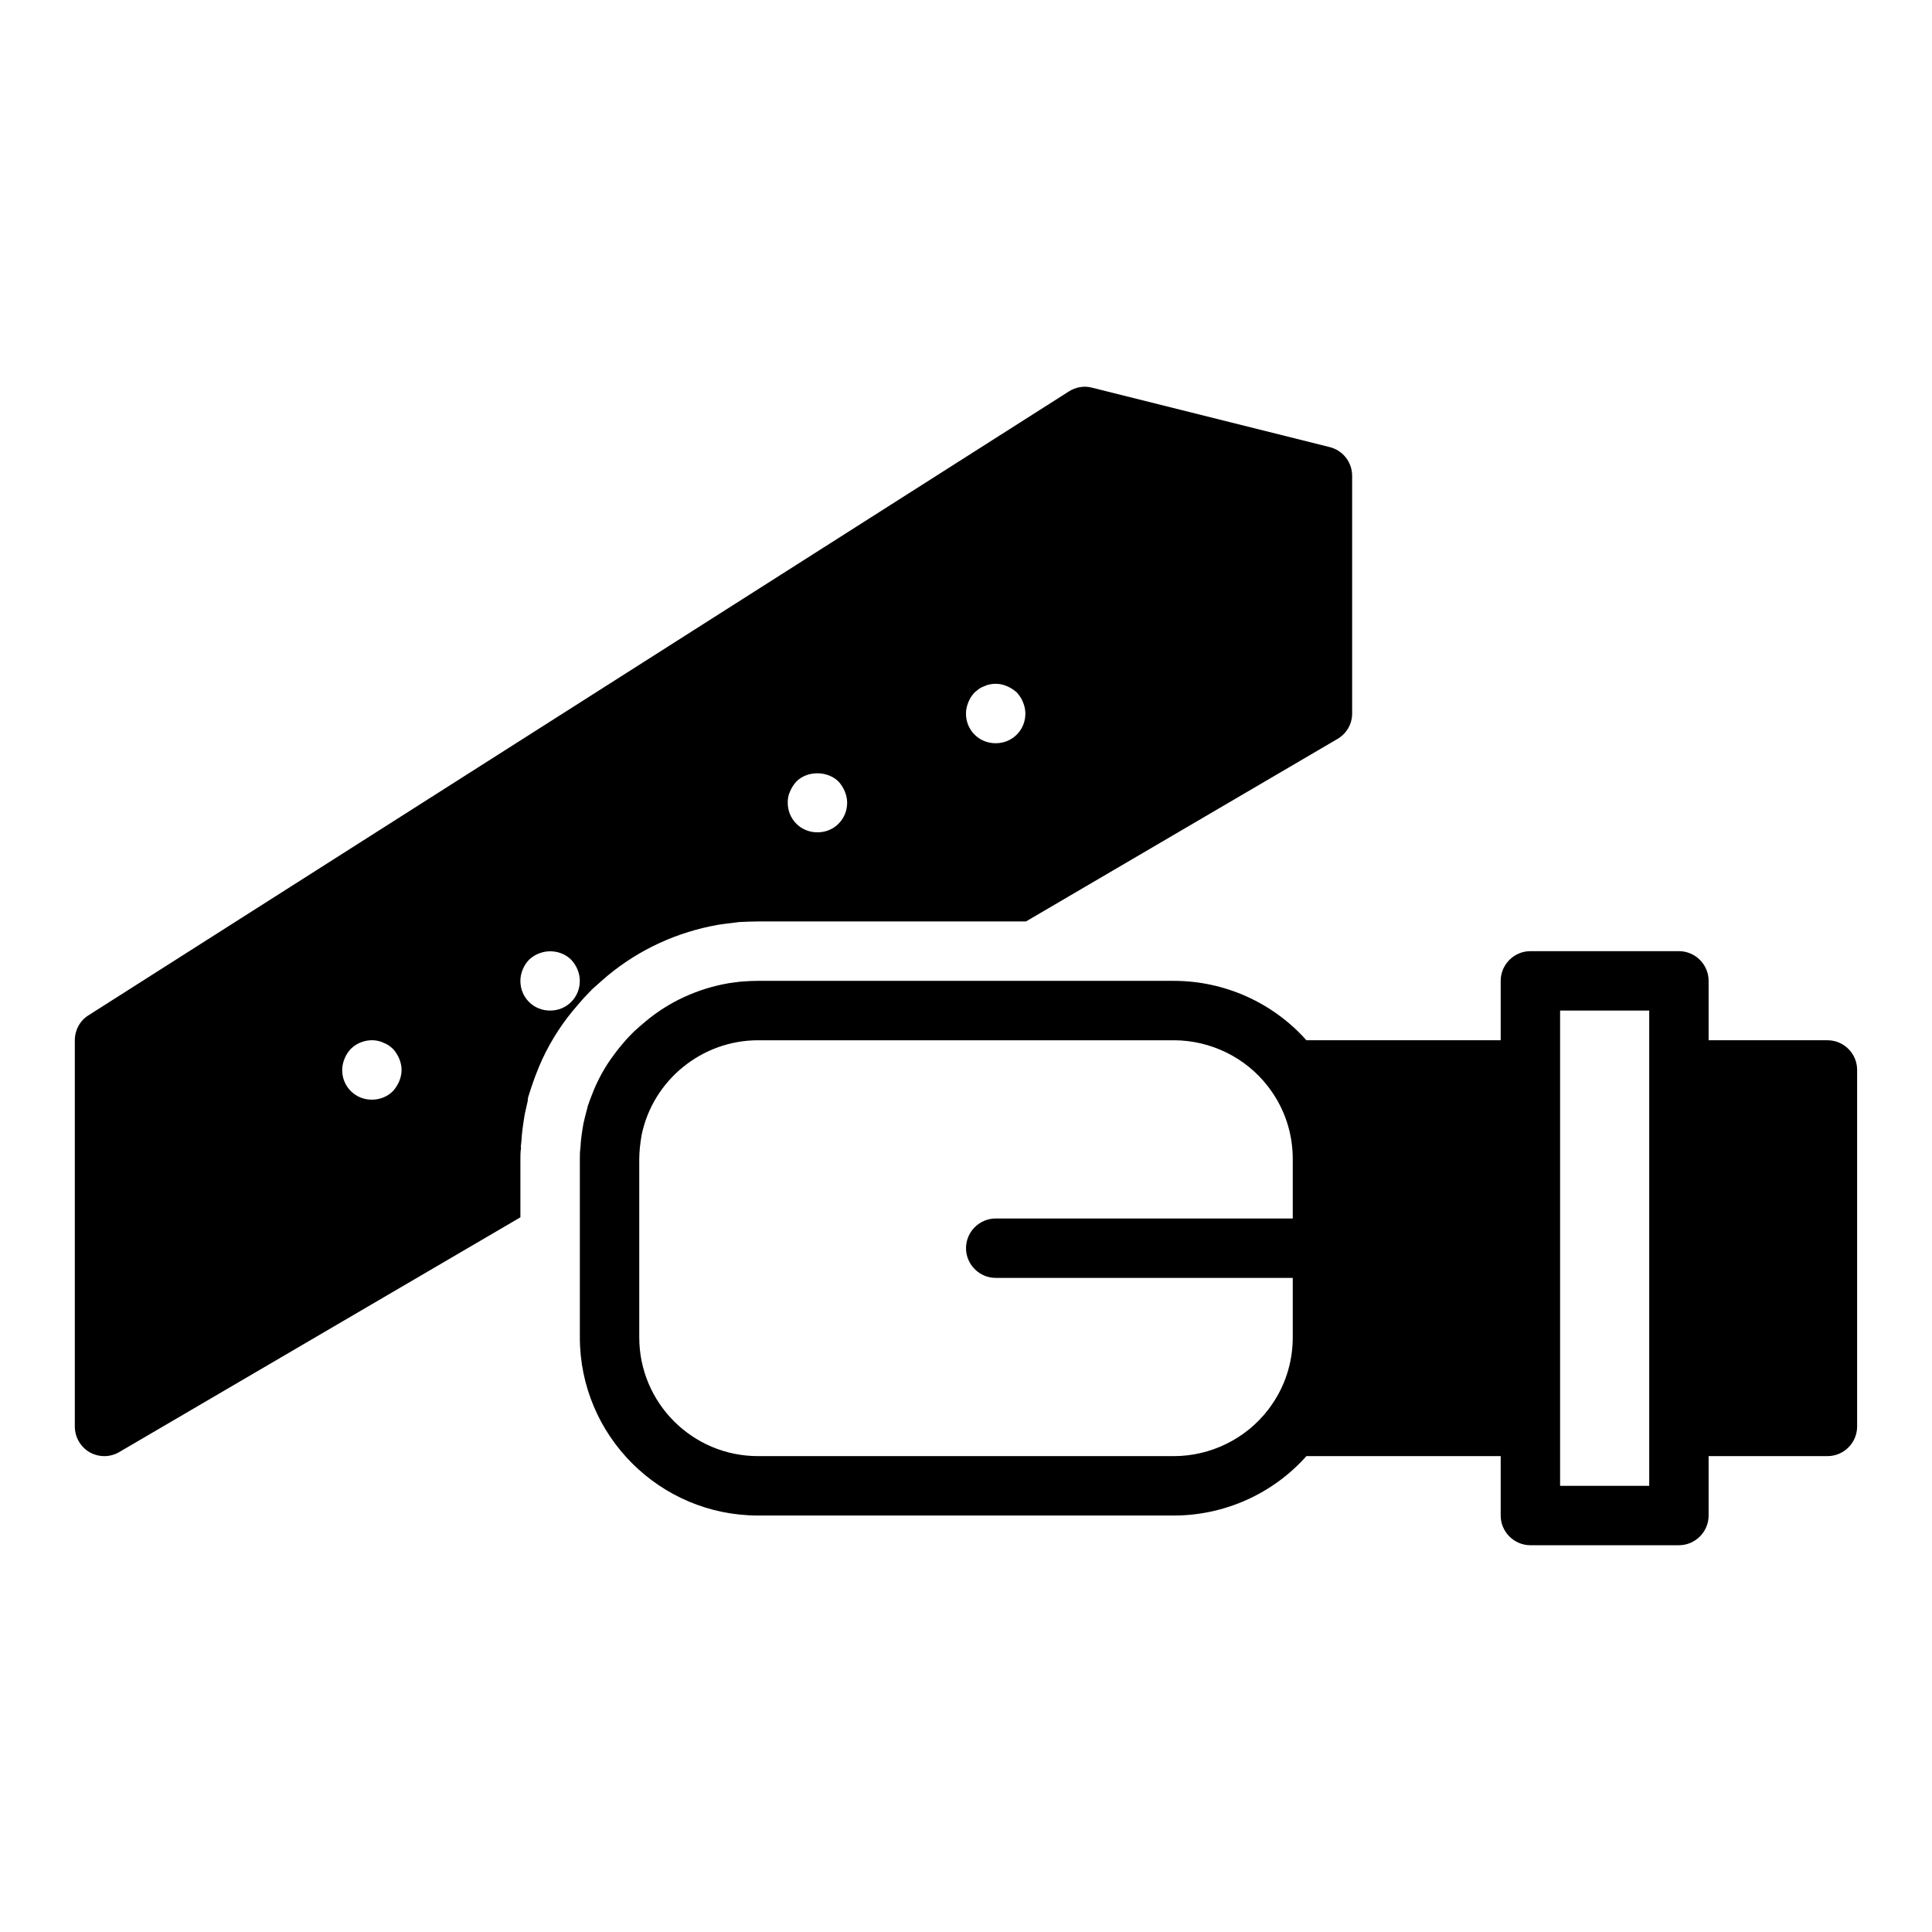 <?xml version="1.0" encoding="UTF-8"?>
<!-- Uploaded to: ICON Repo, www.iconrepo.com, Generator: ICON Repo Mixer Tools -->
<svg fill="#000000" width="800px" height="800px" version="1.1" viewBox="144 144 512 512" xmlns="http://www.w3.org/2000/svg">
 <g>
  <path d="m628.29 419.68h-31.488v-15.742c0-4.328-3.543-7.871-7.871-7.871h-39.359c-4.328 0-7.871 3.543-7.871 7.871v15.742h-51.488c-8.816-9.918-21.648-15.742-35.109-15.742h-81.633l-28.574-0.004c-1.34 0-2.598 0.078-3.938 0.156-1.258 0.078-2.598 0.316-3.856 0.473-8.188 1.418-15.742 4.883-21.965 10.078-1.023 0.867-2.047 1.73-2.992 2.598-0.945 0.945-1.891 1.891-2.754 2.914-0.867 1.023-1.73 2.047-2.519 3.148-2.598 3.387-4.644 7.164-6.141 11.18-0.395 0.945-0.707 1.891-1.023 2.832 0 0.156-0.078 0.234-0.078 0.395-0.395 1.34-0.707 2.754-1.023 4.094-0.395 2.281-0.707 4.41-0.785 6.375-0.156 1.023-0.156 2.047-0.156 2.992v47.23c0 26.055 21.176 47.23 47.23 47.23h110.21c13.461 0 26.293-5.824 35.109-15.742h51.484v15.742c0 4.328 3.543 7.871 7.871 7.871h39.359c4.328 0 7.871-3.543 7.871-7.871v-15.742h31.488c4.352 0 7.871-3.519 7.871-7.871v-94.465c0.004-4.352-3.519-7.871-7.867-7.871zm-148.23 97.926c-5.902 7.715-15.273 12.281-24.953 12.281h-110.21c-17.398 0-31.488-14.09-31.488-31.488v-47.23c0-1.969 0.238-4.094 0.629-6.375 2.992-14.566 15.98-25.113 30.859-25.113h110.21c9.684 0 19.051 4.566 24.953 12.281 0.078 0.078 0.156 0.234 0.238 0.316 4.094 5.43 6.297 11.961 6.297 18.891v15.742h-78.719c-4.328 0-7.871 3.543-7.871 7.871s3.543 7.871 7.871 7.871h78.719v15.742c0 6.926-2.203 13.461-6.297 18.891-0.078 0.086-0.156 0.242-0.234 0.32zm101 20.152h-23.617v-125.95h23.617z"/>
  <path d="m304.98 402.6c8.422-7.008 18.578-11.652 29.441-13.539l1.652-0.238c1.258-0.156 2.598-0.316 3.856-0.473 1.891-0.078 3.387-0.156 4.961-0.156h71.004l82.5-48.336c2.441-1.418 3.938-3.938 3.938-6.769v-62.977c0-3.621-2.441-6.769-5.984-7.637l-62.977-15.742c-2.047-0.551-4.328-0.156-6.141 1.023l-259.78 165.31c-2.281 1.418-3.621 3.938-3.621 6.613v102.34c0 2.832 1.496 5.434 3.938 6.848 1.258 0.707 2.598 1.023 3.938 1.023 1.34 0 2.754-0.395 3.938-1.102l106.27-62.188v-15.43c0-0.945 0-1.891 0.156-2.832-0.078-0.473 0-1.023 0.078-1.574 0.156-2.676 0.551-5.352 0.945-7.637 0 0 0.629-2.754 0.785-3.465v-0.473l0.078-0.234v-0.156l0.785-2.441c0.473-1.34 0.867-2.598 1.418-3.938 1.891-5.039 4.723-10.156 8.188-14.719 0.707-0.945 1.809-2.281 2.914-3.543 1.258-1.496 2.519-2.832 3.777-4.094 1.578-1.418 2.758-2.441 3.941-3.465zm-54.555 24.953c0 1.023-0.238 2.047-0.629 2.992-0.395 0.945-0.945 1.809-1.652 2.598-1.496 1.496-3.465 2.281-5.59 2.281s-4.094-0.789-5.59-2.281c-1.496-1.496-2.281-3.465-2.281-5.59 0-1.023 0.238-2.047 0.629-2.992 0.395-1.023 0.945-1.809 1.652-2.598 1.812-1.809 4.566-2.676 7.164-2.125 0.473 0.078 0.945 0.238 1.418 0.473 0.473 0.156 0.945 0.395 1.418 0.707 0.395 0.238 0.785 0.629 1.18 0.945 0.707 0.789 1.258 1.652 1.652 2.598s0.629 1.969 0.629 2.992zm165.31-94.465c0 2.125-0.785 4.094-2.281 5.59-1.496 1.496-3.465 2.285-5.59 2.285s-4.094-0.789-5.59-2.281c-1.496-1.5-2.281-3.469-2.281-5.594 0-1.023 0.238-2.047 0.629-2.992 0.395-1.023 0.945-1.809 1.652-2.598 0.395-0.316 0.789-0.629 1.18-0.945 0.473-0.316 0.945-0.551 1.418-0.707 0.473-0.234 0.945-0.395 1.418-0.473 1.574-0.312 3.148-0.156 4.566 0.473 0.945 0.395 1.809 0.945 2.598 1.652 0.707 0.789 1.258 1.574 1.652 2.598 0.395 0.945 0.629 1.969 0.629 2.992zm-49.516 29.207c-1.496 1.496-3.461 2.281-5.59 2.281-2.125 0-4.094-0.789-5.59-2.281-1.492-1.496-2.281-3.465-2.281-5.59 0-1.023 0.156-2.047 0.629-2.992 0.395-0.945 0.945-1.809 1.652-2.598 2.914-2.914 8.188-2.914 11.18 0 0.707 0.789 1.258 1.652 1.652 2.598 0.395 0.945 0.633 1.969 0.633 2.992 0 2.125-0.789 4.094-2.285 5.59zm-70.848 47.23c-1.496 1.496-3.465 2.285-5.59 2.285s-4.094-0.789-5.59-2.281c-1.492-1.5-2.281-3.469-2.281-5.594 0-2.047 0.867-4.094 2.281-5.59 0.789-0.707 1.574-1.258 2.598-1.652 2.914-1.18 6.375-0.551 8.582 1.652 1.418 1.496 2.285 3.543 2.285 5.59 0 2.125-0.789 4.094-2.285 5.59z"/>
 </g>
</svg>